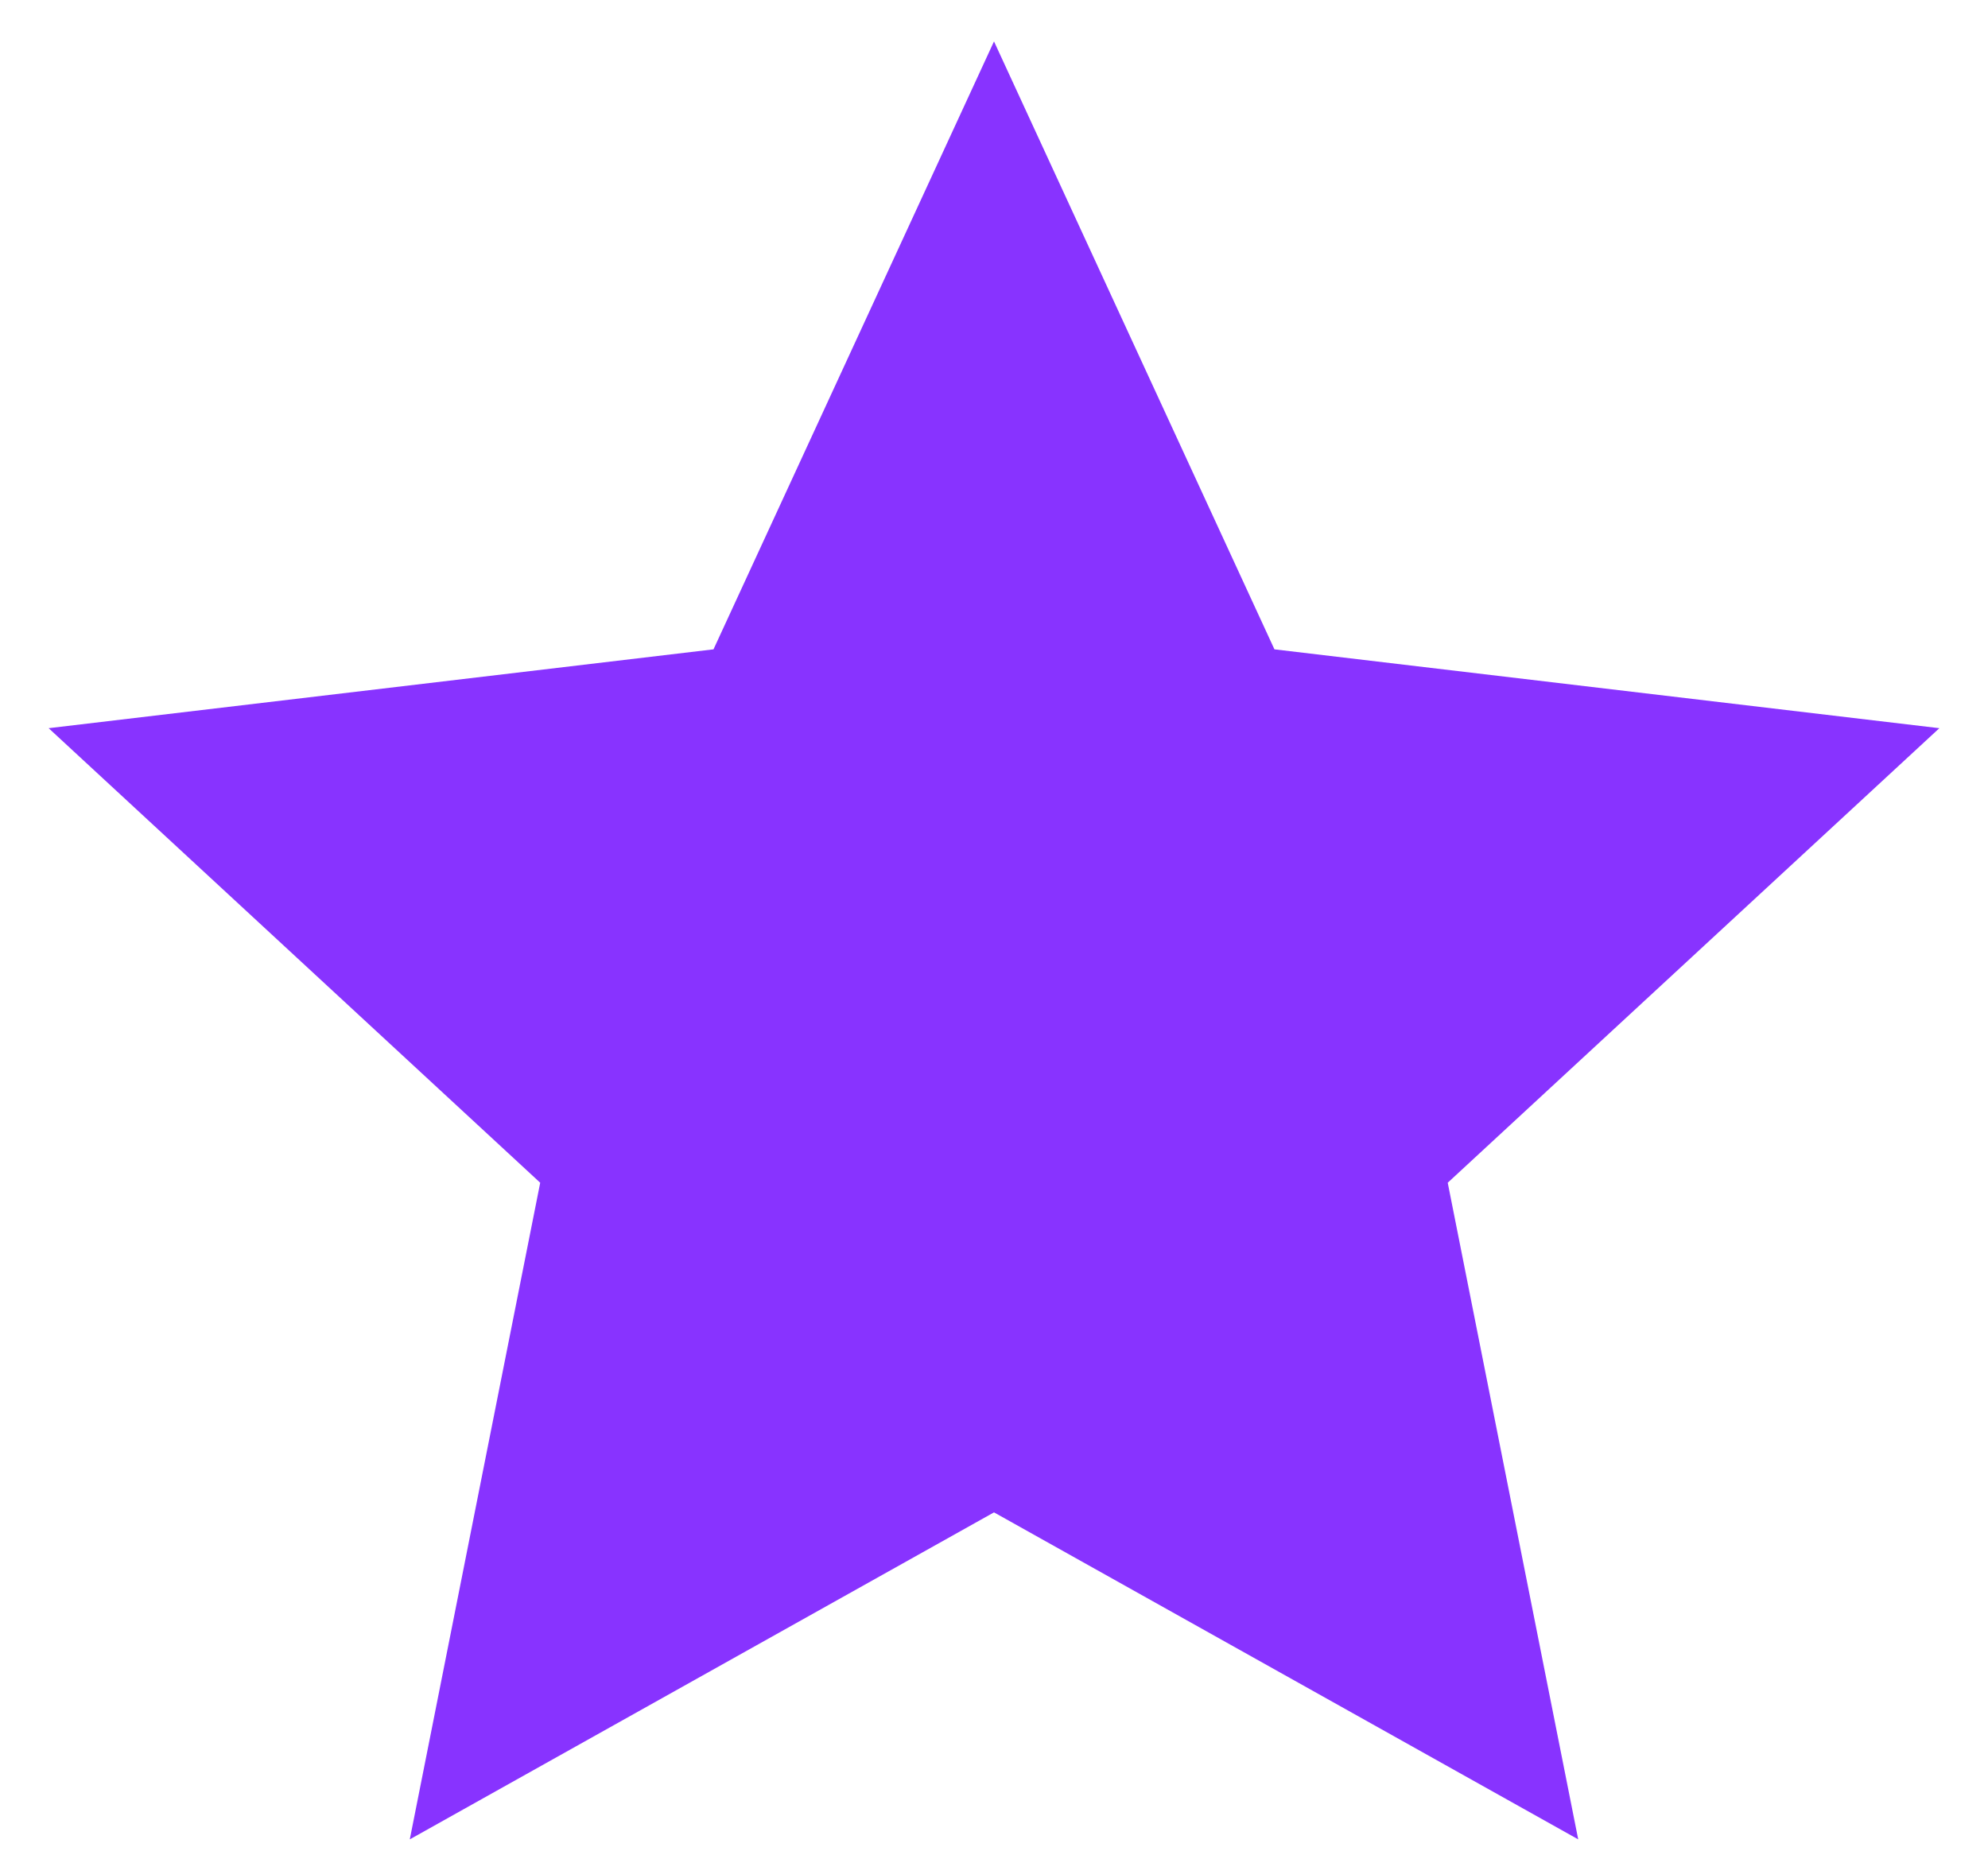 <svg width="30" height="28" viewBox="0 0 30 28" fill="none" xmlns="http://www.w3.org/2000/svg">
<path d="M15 22.825L6.184 27.76L8.152 17.85L0.734 10.99L10.767 9.8L15 0.625L19.232 9.8L29.266 10.99L21.847 17.85L23.816 27.76L15 22.825Z" fill="#8833FF"/>
</svg>
